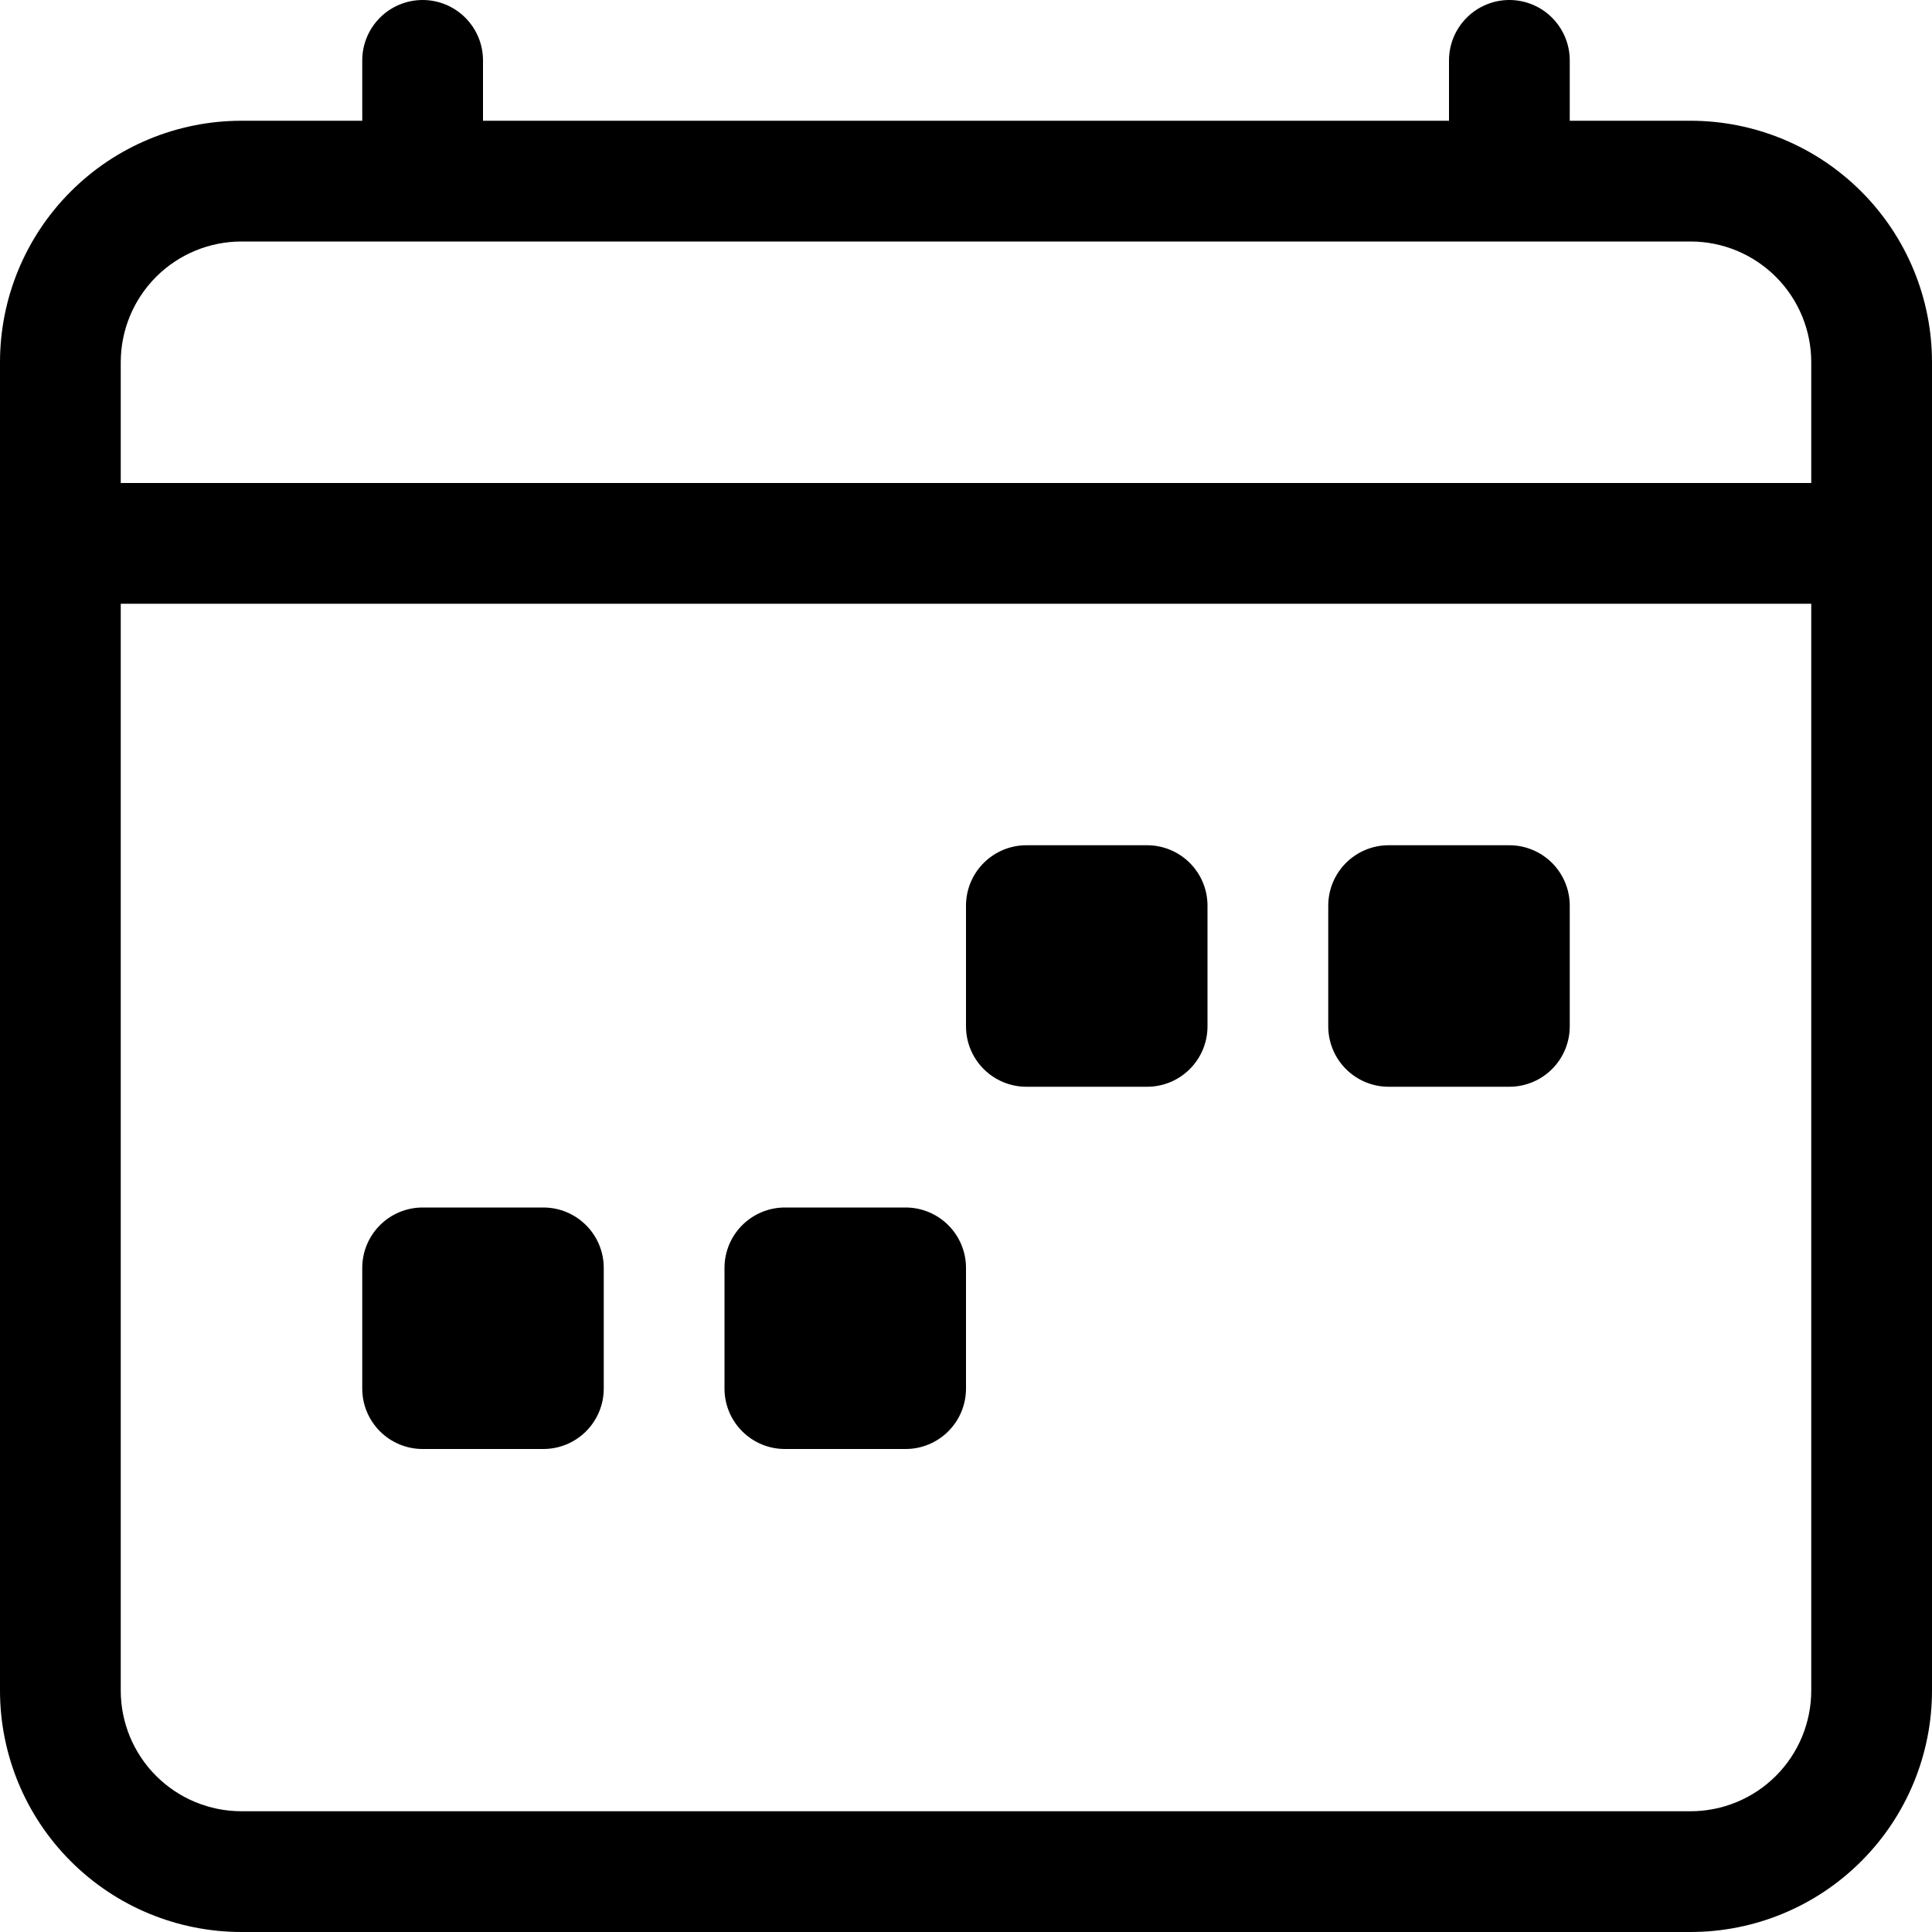 <svg width="50" height="50" viewBox="0 0 50 50" fill="none" xmlns="http://www.w3.org/2000/svg">
<g clip-path="url(#clip0_89_959)">
<path d="M10.938 0C11.352 0 11.749 0.165 12.042 0.458C12.335 0.751 12.5 1.148 12.5 1.562V3.125H37.5V1.562C37.5 1.148 37.665 0.751 37.958 0.458C38.251 0.165 38.648 0 39.062 0C39.477 0 39.874 0.165 40.167 0.458C40.46 0.751 40.625 1.148 40.625 1.562V3.125H43.75C45.408 3.125 46.997 3.783 48.169 4.956C49.342 6.128 50 7.717 50 9.375V43.75C50 45.408 49.342 46.997 48.169 48.169C46.997 49.342 45.408 50 43.75 50H6.25C4.592 50 3.003 49.342 1.831 48.169C0.658 46.997 0 45.408 0 43.75V9.375C0 7.717 0.658 6.128 1.831 4.956C3.003 3.783 4.592 3.125 6.25 3.125H9.375V1.562C9.375 1.148 9.54 0.751 9.833 0.458C10.126 0.165 10.523 0 10.938 0ZM6.25 6.25C5.421 6.25 4.626 6.579 4.04 7.165C3.454 7.751 3.125 8.546 3.125 9.375V12.5H46.875V9.375C46.875 8.546 46.546 7.751 45.96 7.165C45.374 6.579 44.579 6.25 43.75 6.25H6.25ZM46.875 15.625H3.125V43.75C3.125 44.579 3.454 45.374 4.04 45.96C4.626 46.546 5.421 46.875 6.25 46.875H43.75C44.579 46.875 45.374 46.546 45.96 45.96C46.546 45.374 46.875 44.579 46.875 43.75V15.625Z" fill="black"/>
<path d="M34.375 23.438C34.375 23.023 34.54 22.626 34.833 22.333C35.126 22.04 35.523 21.875 35.938 21.875H39.062C39.477 21.875 39.874 22.04 40.167 22.333C40.46 22.626 40.625 23.023 40.625 23.438V26.562C40.625 26.977 40.46 27.374 40.167 27.667C39.874 27.96 39.477 28.125 39.062 28.125H35.938C35.523 28.125 35.126 27.96 34.833 27.667C34.54 27.374 34.375 26.977 34.375 26.562V23.438ZM25 23.438C25 23.023 25.165 22.626 25.458 22.333C25.751 22.04 26.148 21.875 26.562 21.875H29.688C30.102 21.875 30.499 22.04 30.792 22.333C31.085 22.626 31.25 23.023 31.25 23.438V26.562C31.25 26.977 31.085 27.374 30.792 27.667C30.499 27.96 30.102 28.125 29.688 28.125H26.562C26.148 28.125 25.751 27.96 25.458 27.667C25.165 27.374 25 26.977 25 26.562V23.438ZM18.75 32.812C18.75 32.398 18.915 32.001 19.208 31.708C19.501 31.415 19.898 31.25 20.312 31.25H23.438C23.852 31.25 24.249 31.415 24.542 31.708C24.835 32.001 25 32.398 25 32.812V35.938C25 36.352 24.835 36.749 24.542 37.042C24.249 37.335 23.852 37.5 23.438 37.5H20.312C19.898 37.5 19.501 37.335 19.208 37.042C18.915 36.749 18.75 36.352 18.75 35.938V32.812ZM9.375 32.812C9.375 32.398 9.54 32.001 9.833 31.708C10.126 31.415 10.523 31.25 10.938 31.25H14.062C14.477 31.25 14.874 31.415 15.167 31.708C15.46 32.001 15.625 32.398 15.625 32.812V35.938C15.625 36.352 15.46 36.749 15.167 37.042C14.874 37.335 14.477 37.5 14.062 37.5H10.938C10.523 37.5 10.126 37.335 9.833 37.042C9.54 36.749 9.375 36.352 9.375 35.938V32.812Z" fill="black"/>
</g>
<defs>
<clipPath id="clip0_89_959">
<rect width="50" height="50" fill="white"/>
</clipPath>
</defs>
</svg>
